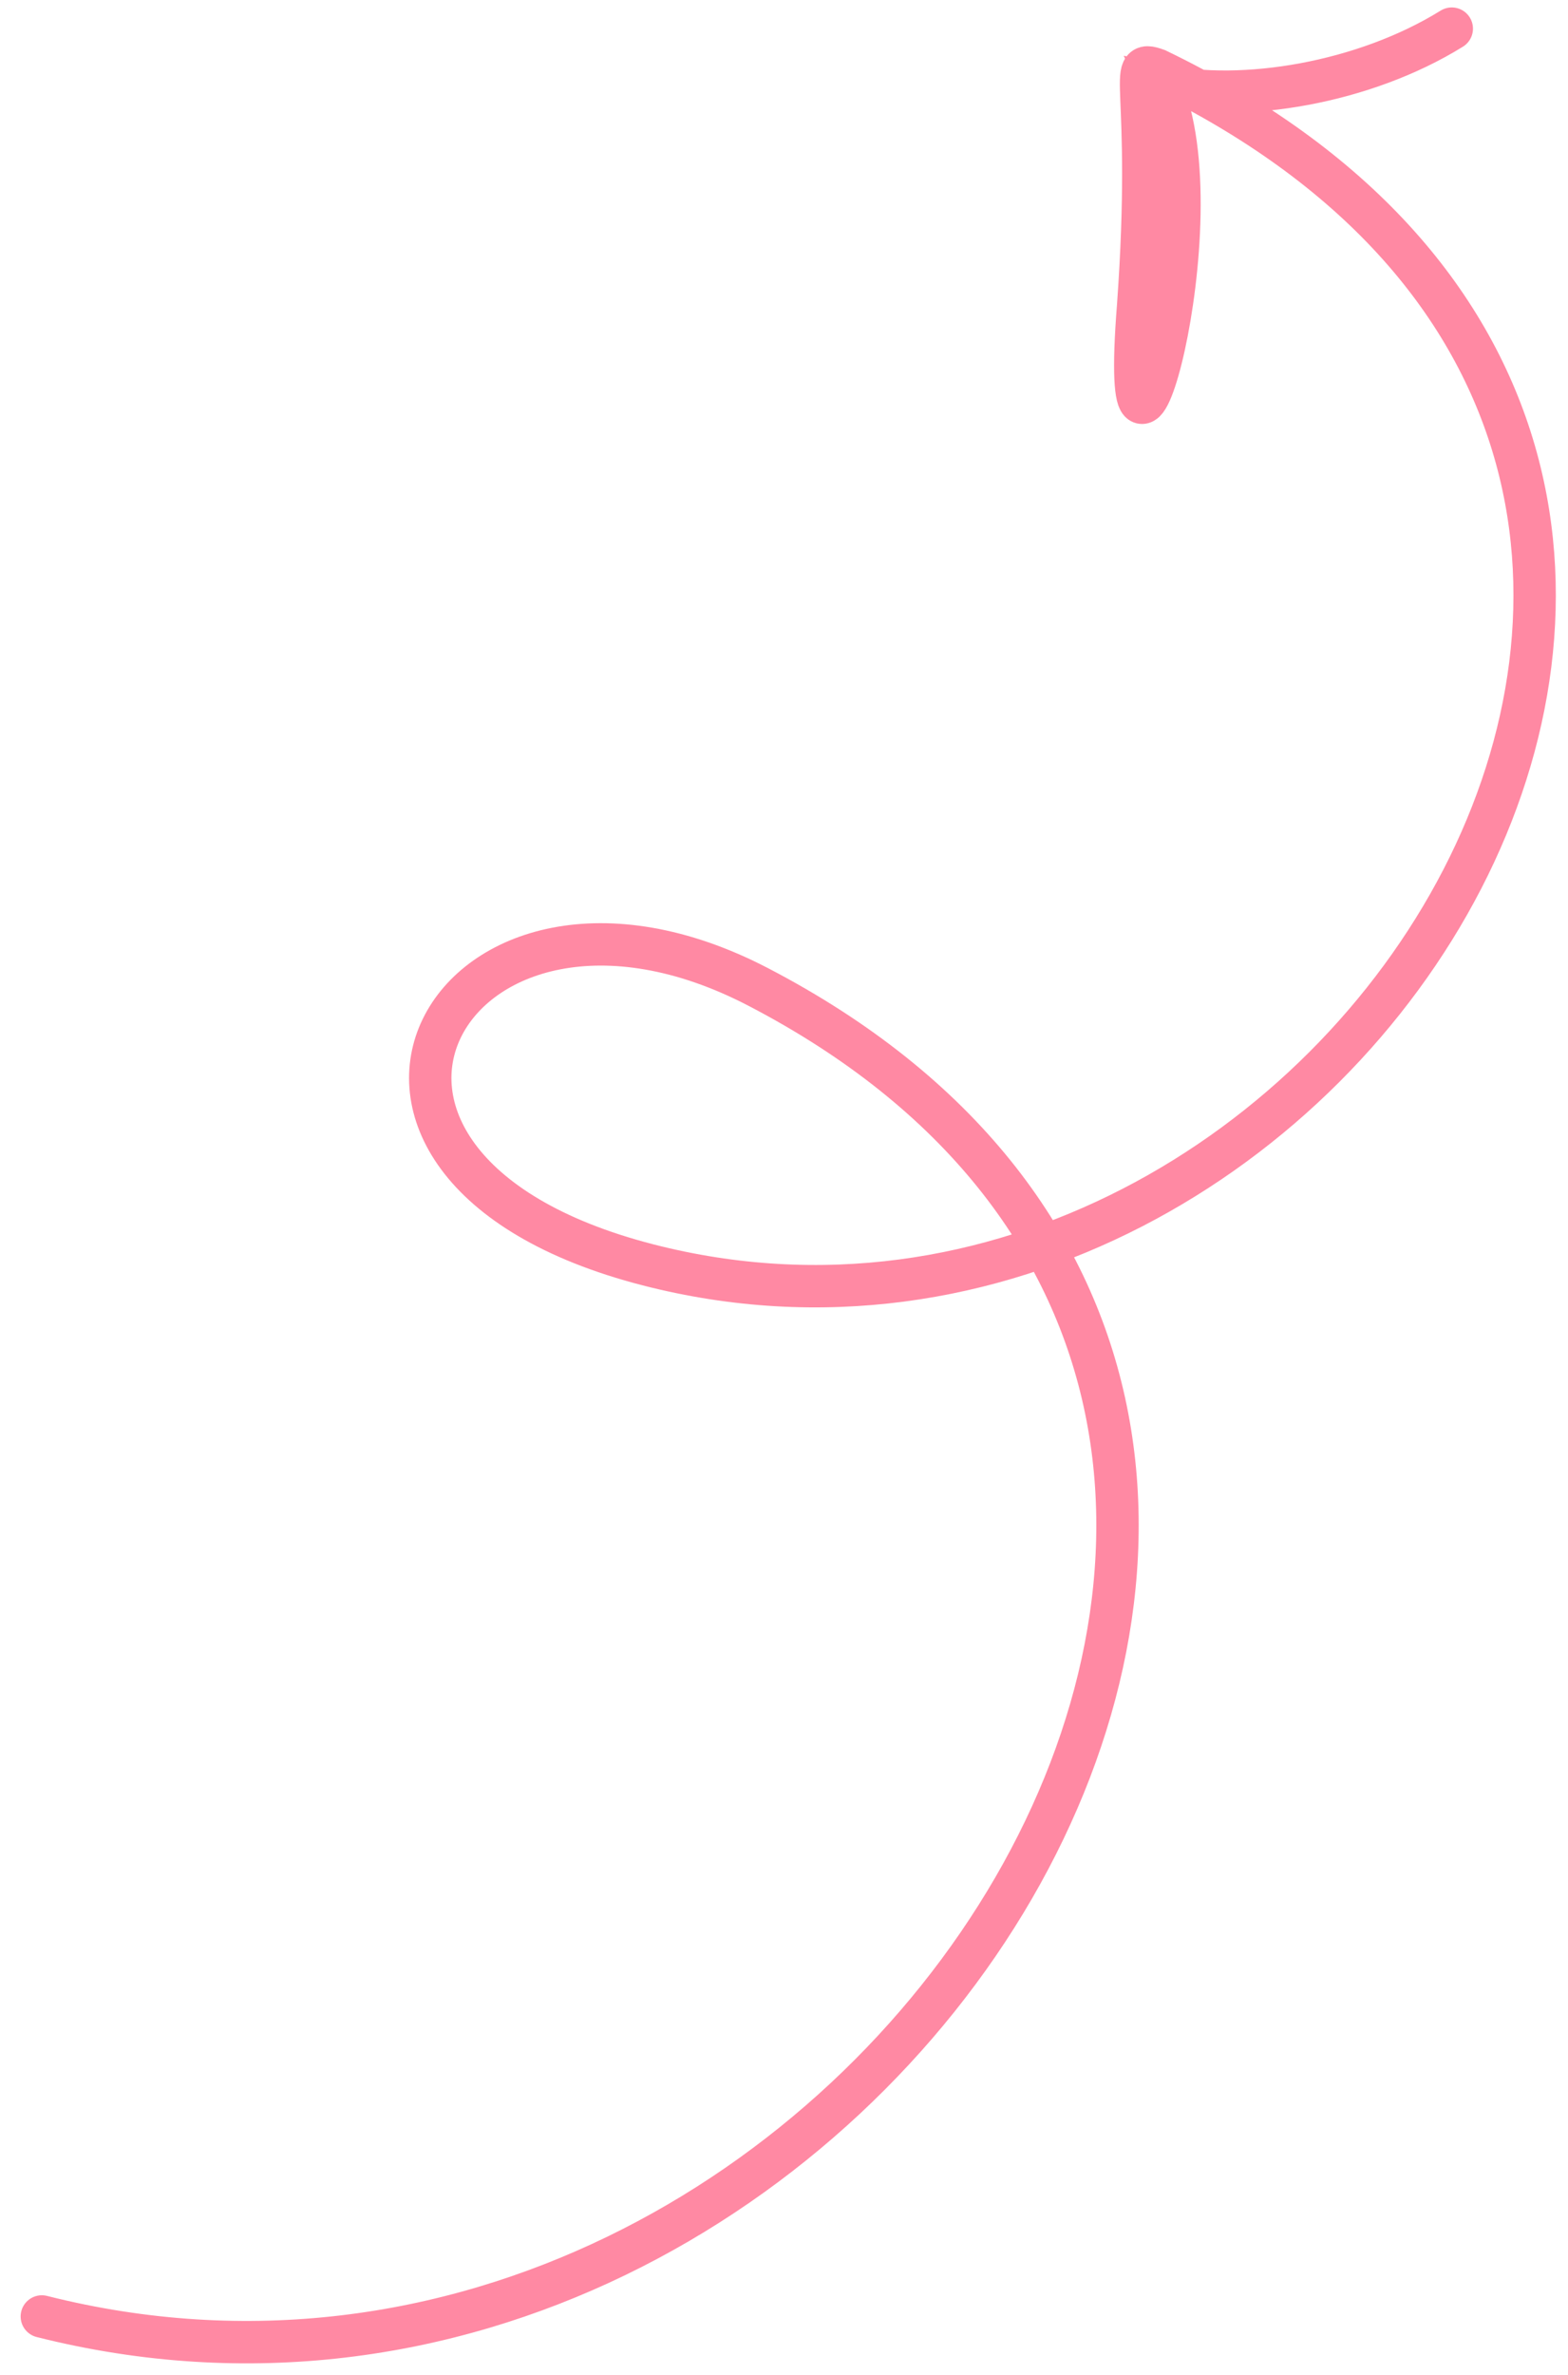 <?xml version="1.0" encoding="UTF-8"?> <svg xmlns="http://www.w3.org/2000/svg" width="74" height="112" viewBox="0 0 74 112" fill="none"><path d="M68.515 1.351C64.373 3.919 58.652 4.867 54.755 4.024C57.617 10.408 52.718 26.977 53.714 14.412C54.464 3.936 53.089 2.741 54.597 3.288C92.381 21.519 63.257 68.055 30.588 59.653C12.262 54.939 21.218 38.969 35.785 46.546C74.03 66.439 40.946 119.076 1.974 109.246" stroke="#FF89A3" stroke-width="2" stroke-linecap="round"></path></svg> 